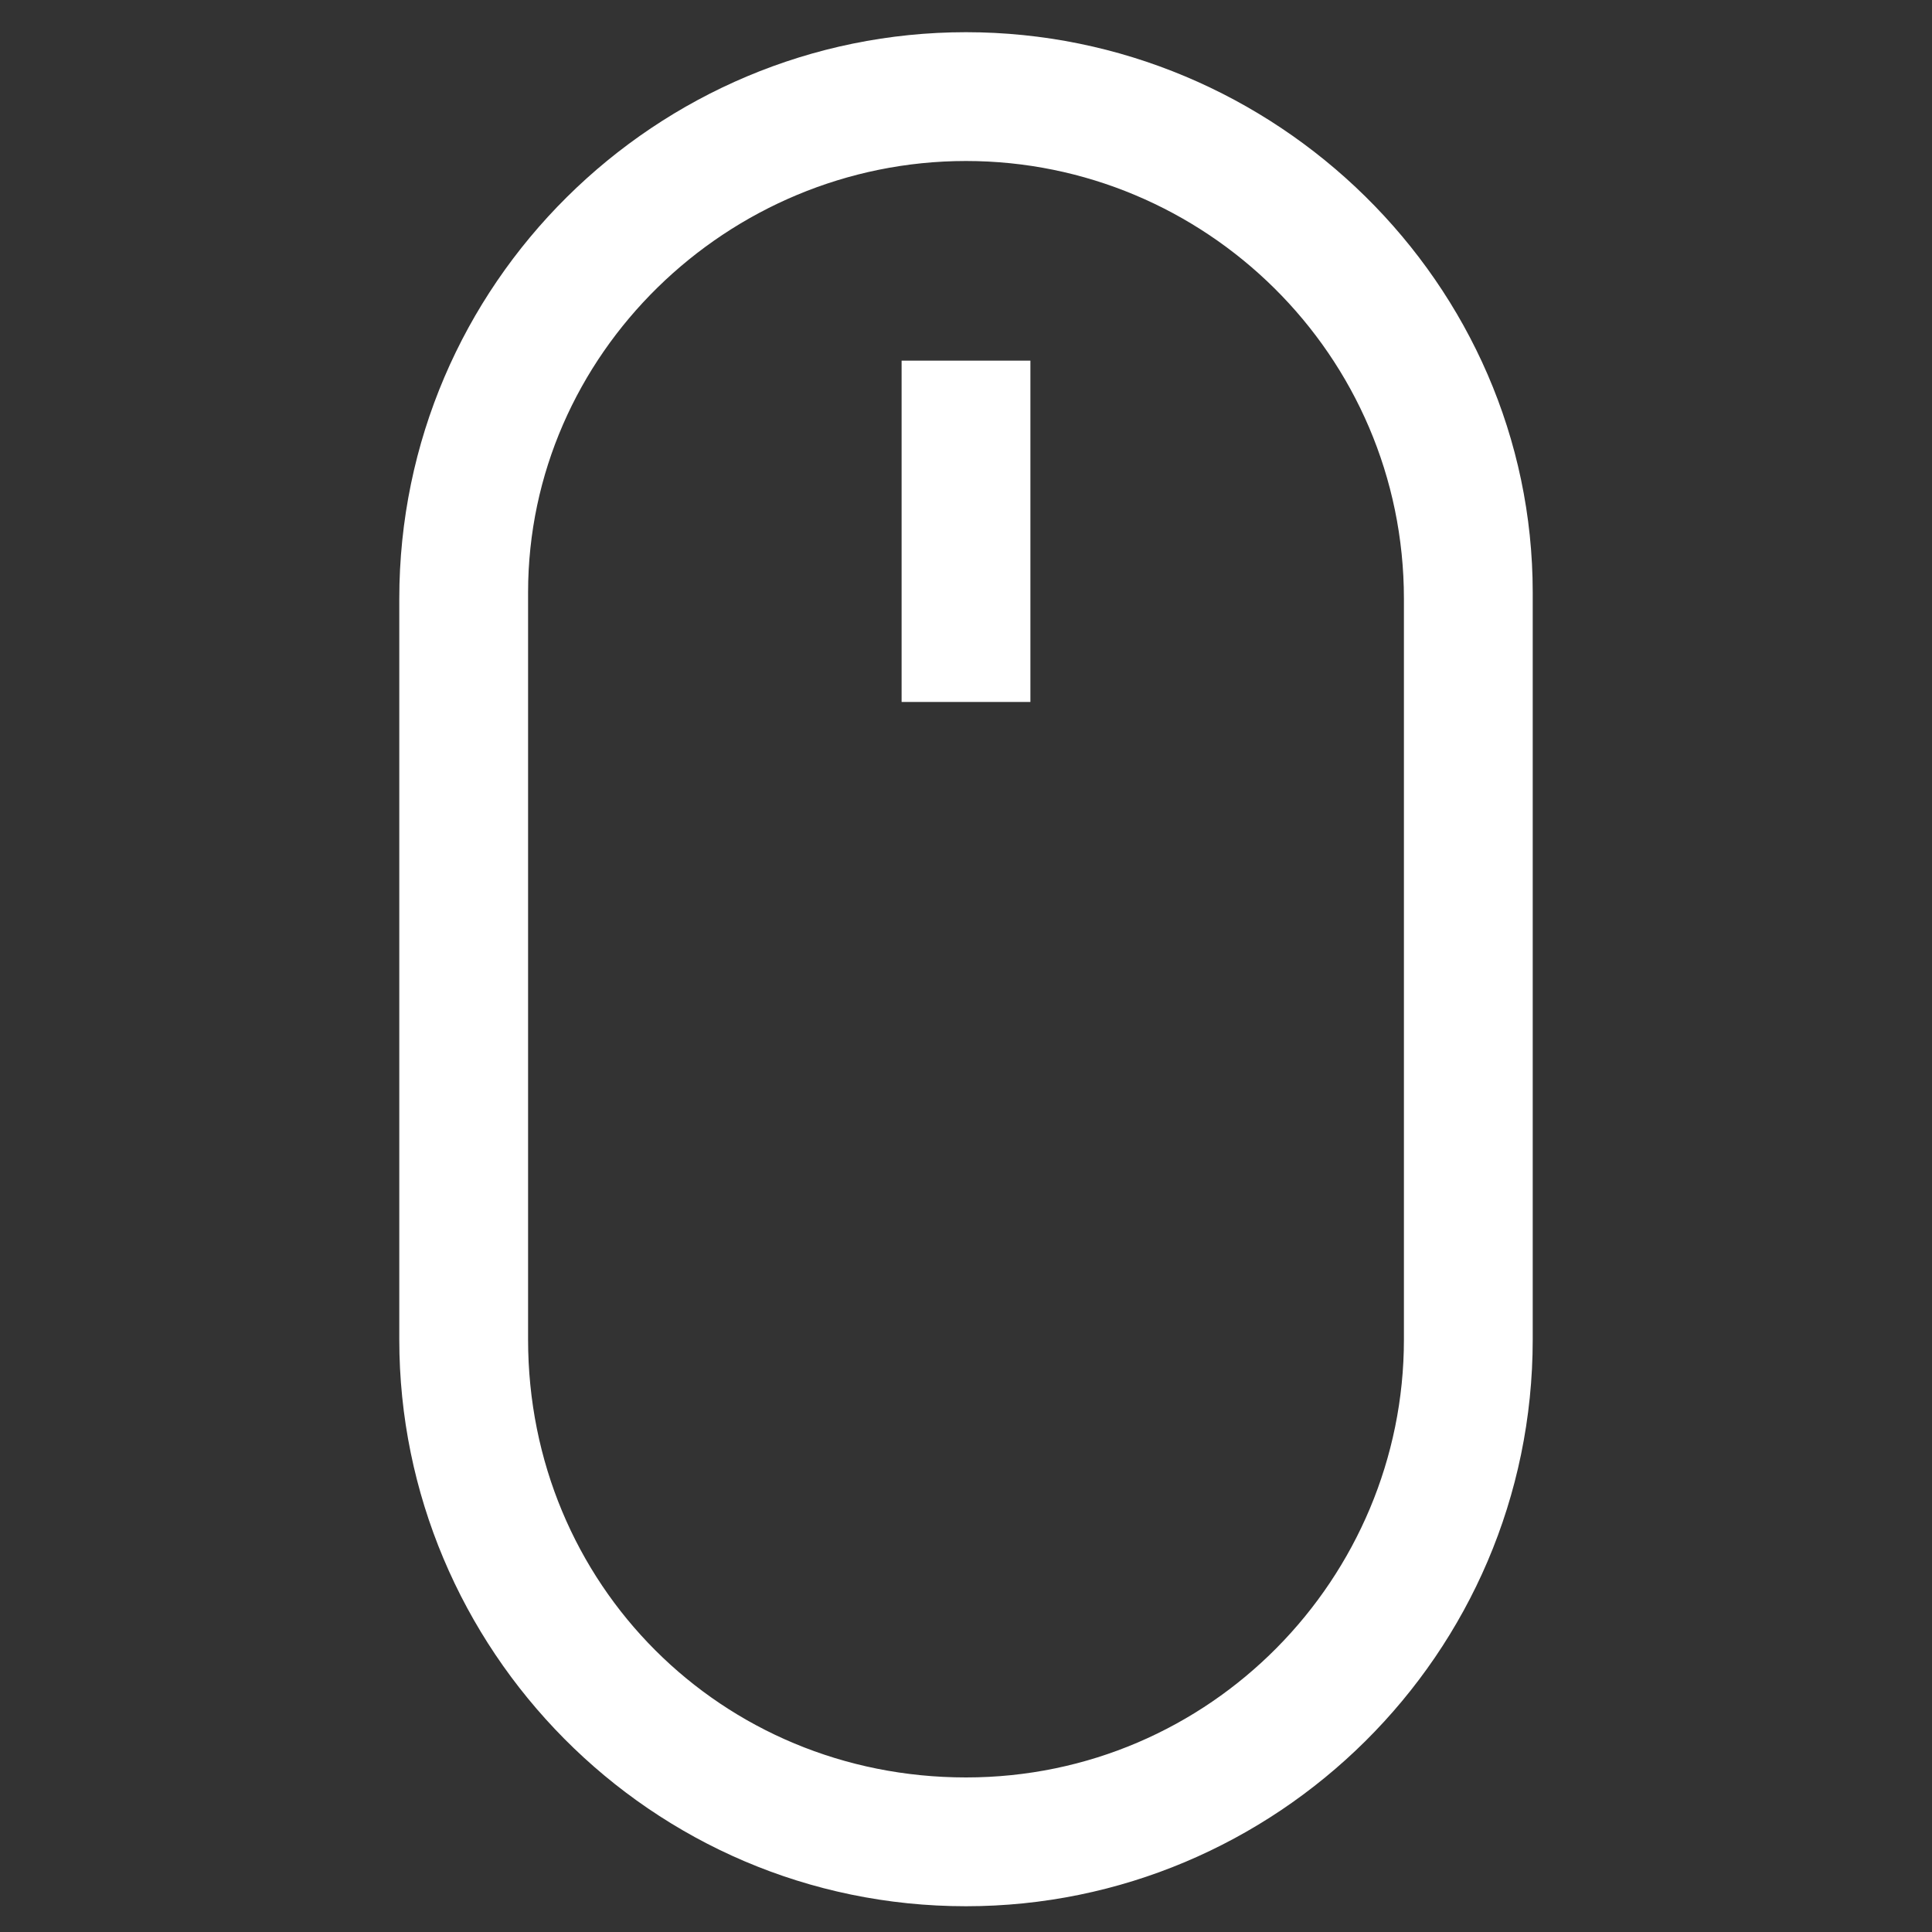 <?xml version="1.0" encoding="utf-8"?>
<!-- Generator: Adobe Illustrator 25.2.1, SVG Export Plug-In . SVG Version: 6.00 Build 0)  -->
<svg version="1.1" id="레이어_1" xmlns="http://www.w3.org/2000/svg" xmlns:xlink="http://www.w3.org/1999/xlink" x="0px"
	 y="0px" width="20px" height="20px" viewBox="0 0 30 30" style="enable-background:new 0 0 30 30;" xml:space="preserve">
<rect x="0" y="0" width="30" height="30" fill="#333333" stroke="none"/>
<style type="text/css">
	.st0{fill:#FFFFFF;}
</style>
<path class="st0" d="M15,2.5c3.7,0,6.8,3,6.8,6.8v11.5c0,3.7-3,6.8-6.8,6.8s-6.8-3-6.8-6.8V9.2C8.2,5.5,11.3,2.5,15,2.5 M15,0.5
	L15,0.5c-4.8,0-8.8,3.9-8.8,8.8v11.5c0,4.8,3.9,8.8,8.8,8.8l0,0c4.8,0,8.8-3.9,8.8-8.8V9.2C23.8,4.4,19.8,0.5,15,0.5L15,0.5z"/>
<g>
	<rect x="14" y="5.6" class="st0" width="2" height="5.3"/>
</g>
</svg>
